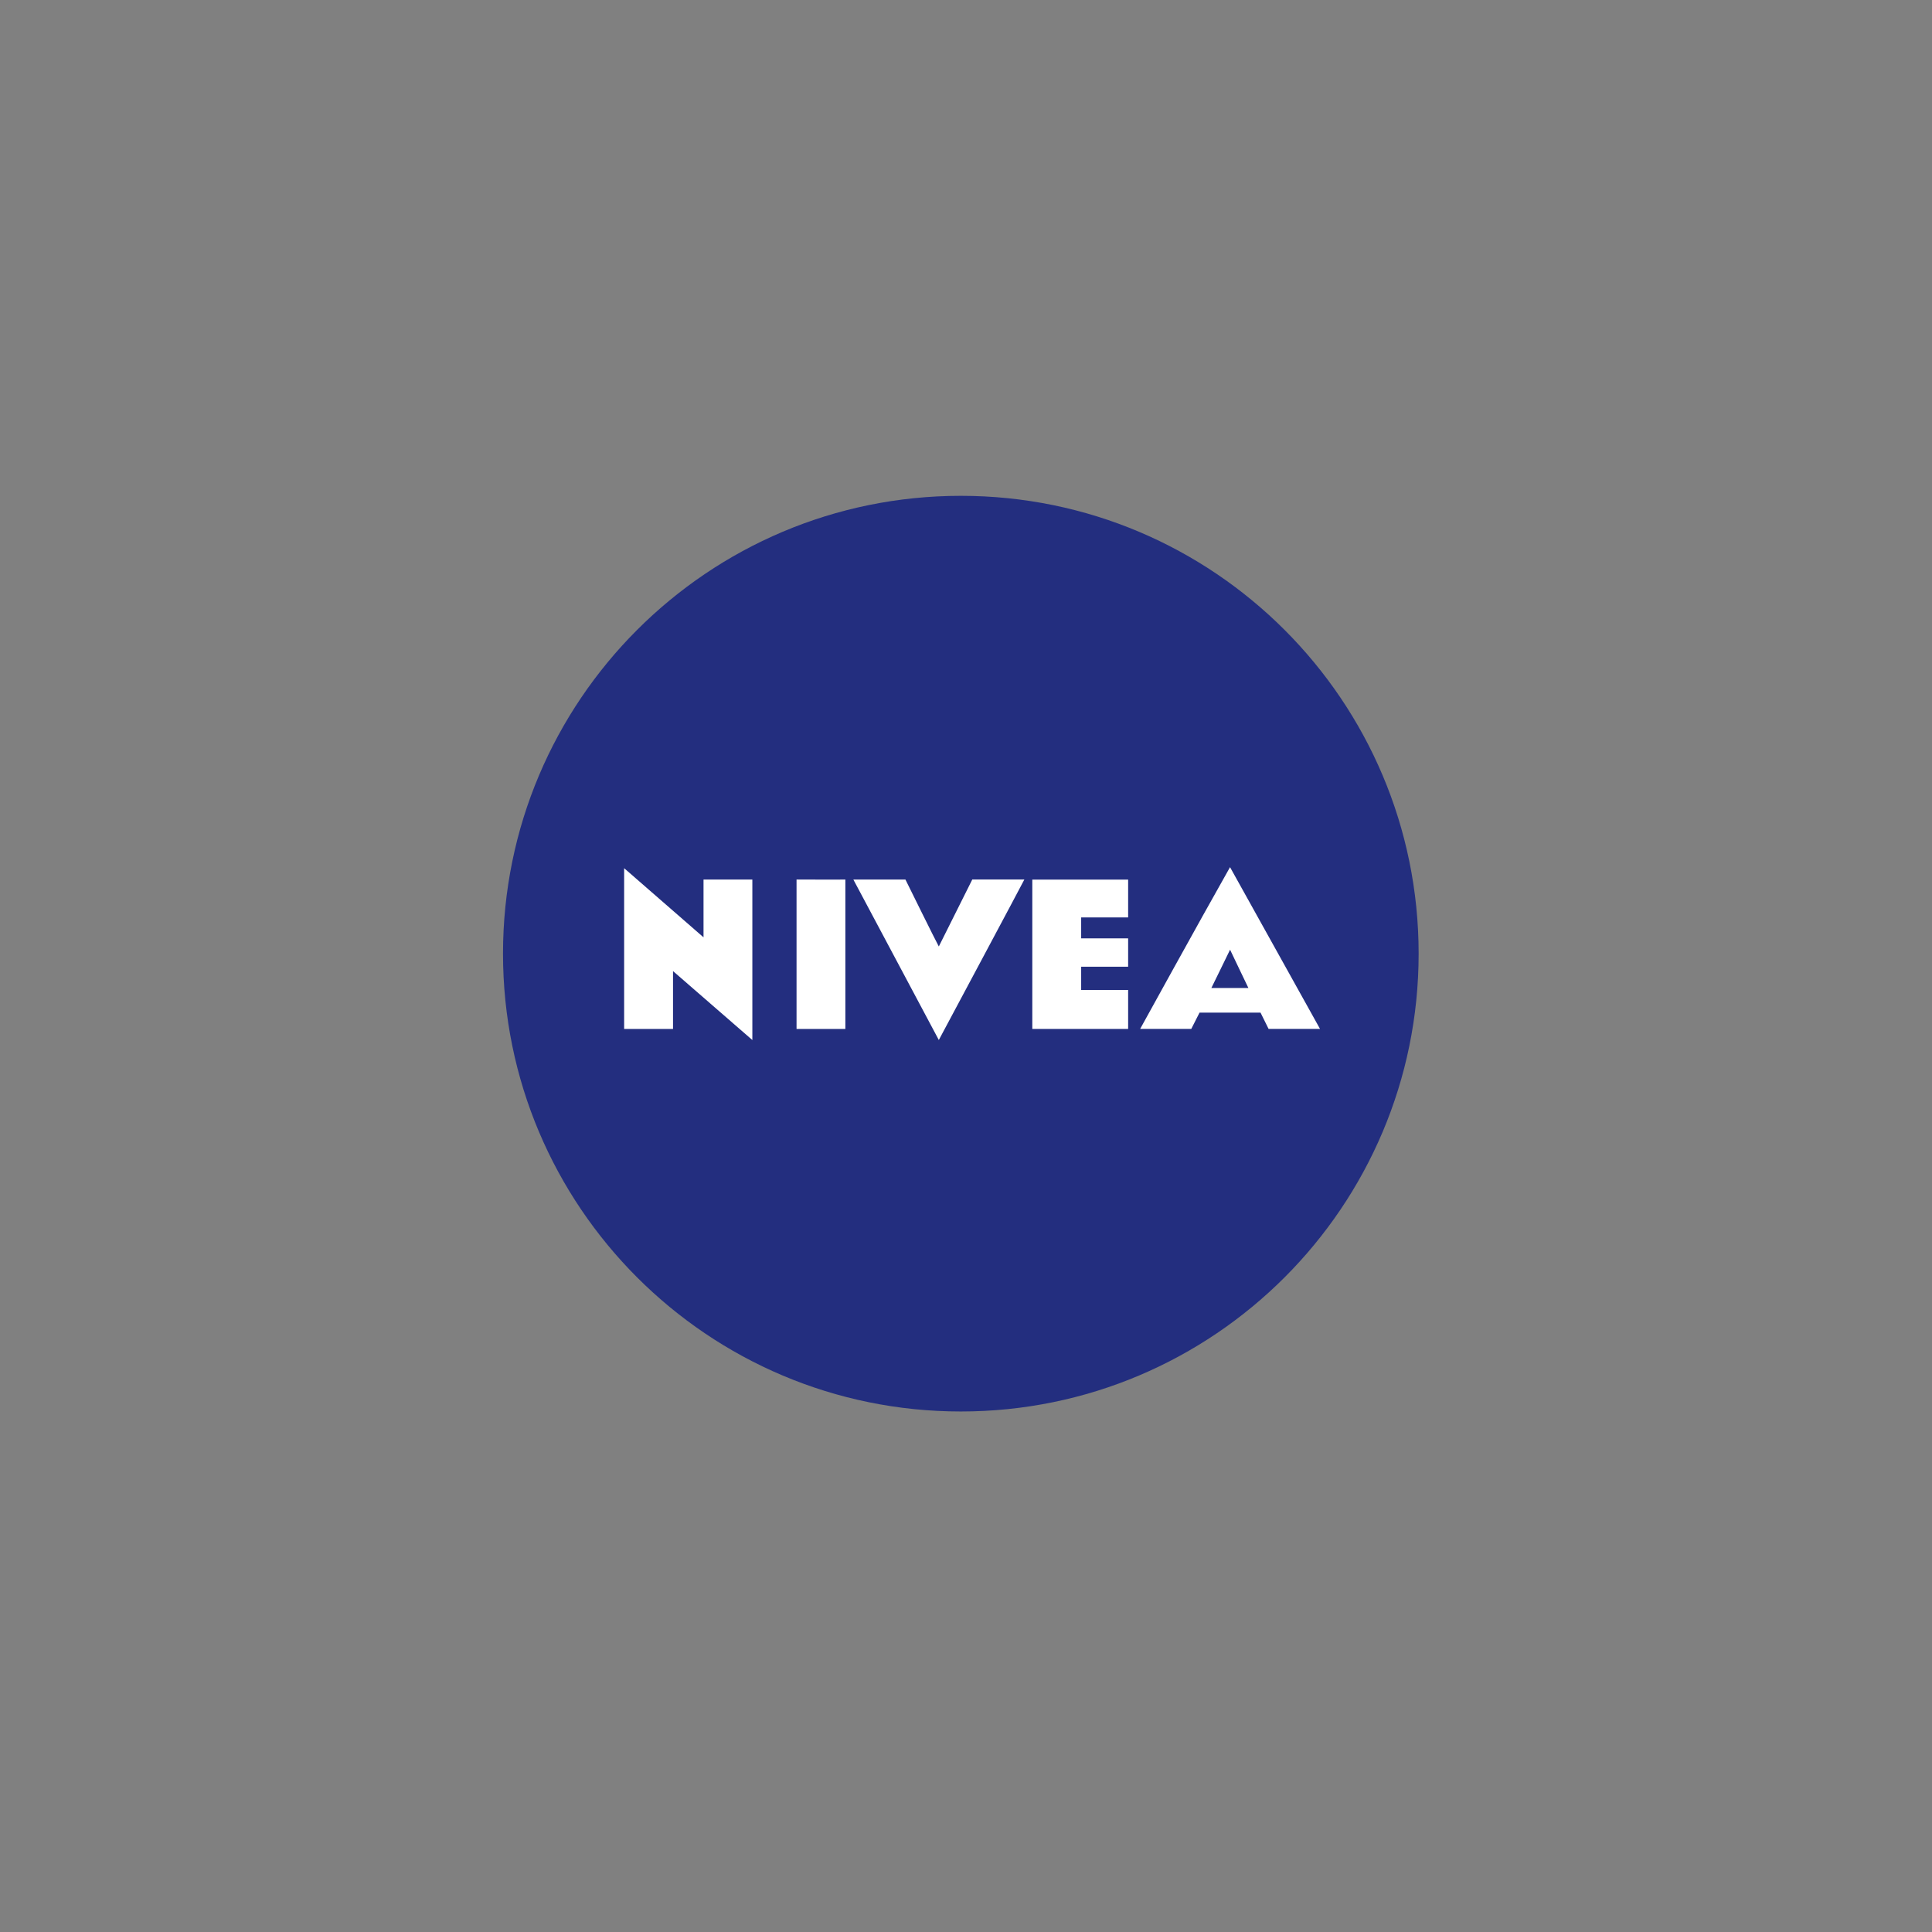 <?xml version="1.0" encoding="UTF-8"?> <svg xmlns="http://www.w3.org/2000/svg" width="113" height="113" viewBox="0 0 113 113" fill="none"><rect x="0" y="0" width="113" height="113" fill="#808080" stroke="none"/><path d="M82.974 55.778C82.974 70.569 70.986 82.556 56.2 82.556C41.411 82.556 29.422 70.569 29.42 55.78V55.778C29.42 40.989 41.407 29 56.2 29C70.989 29 82.974 40.987 82.974 55.778Z" fill="#232E7F"></path><path d="M65.983 53.659H63.236V54.884H65.983V56.542H63.236V57.901H65.983V60.181H60.378V51.447H65.983V53.659Z" fill="white"></path><path d="M71.943 50.719C70.173 53.846 66.686 60.179 66.686 60.179H69.676L70.159 59.228H73.727L74.198 60.179H77.206L71.943 50.719ZM70.851 57.786C70.851 57.795 71.945 55.546 71.945 55.546C71.945 55.546 73.017 57.793 73.017 57.786H70.851ZM54.91 55.358L56.867 51.442H59.913C59.926 51.442 54.91 60.828 54.91 60.828L49.912 51.444H52.958C52.958 51.444 54.753 55.086 54.91 55.358ZM49.444 60.181H46.589V51.442C46.589 51.442 49.444 51.453 49.444 51.442V60.181ZM41.148 54.823V51.444H44.004V60.83L39.364 56.798V60.181H36.505V50.779L41.148 54.823Z" fill="white"></path></svg> 